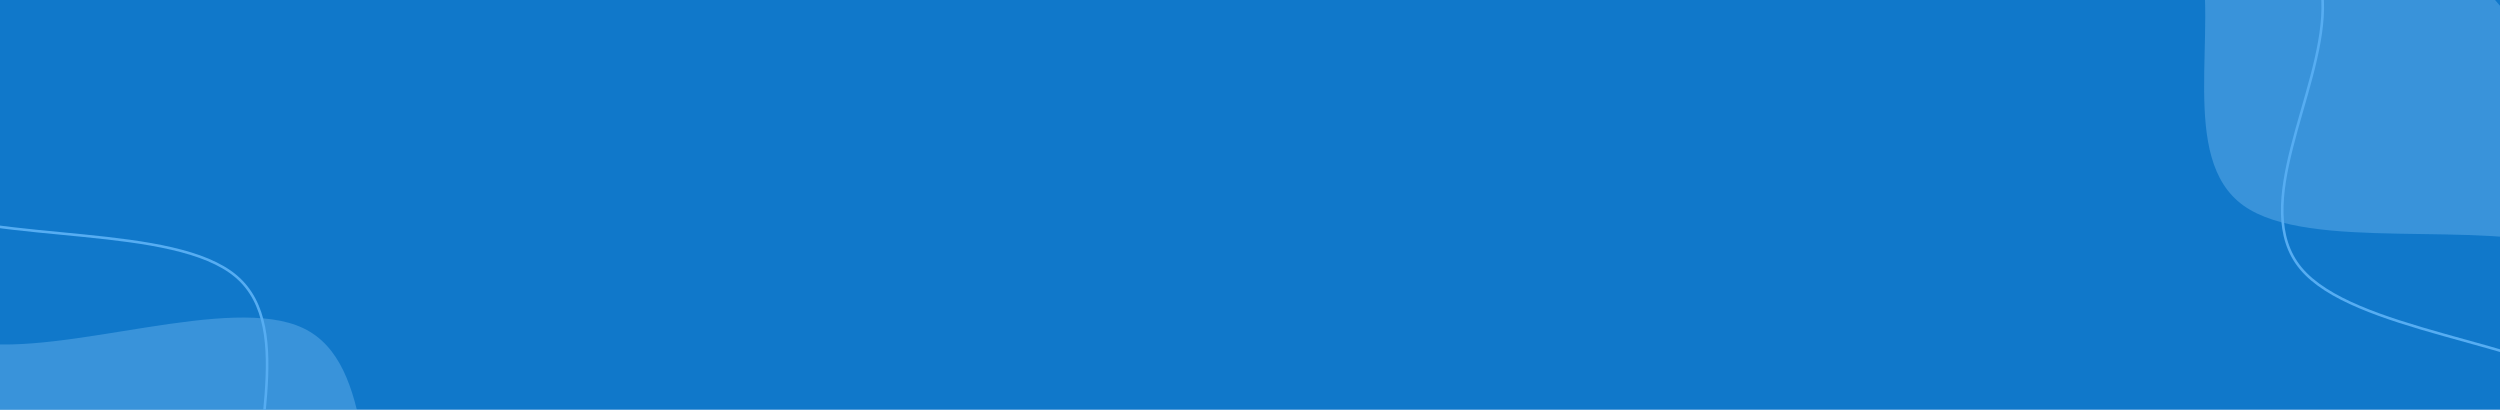 <svg width="1440" height="236" viewBox="0 0 1440 236" fill="none" xmlns="http://www.w3.org/2000/svg">
<g clip-path="url(#clip0_14217_83908)">
<rect width="1440" height="236" fill="#1078CA"/>
<path opacity="0.4" fill-rule="evenodd" clip-rule="evenodd" d="M1538.25 268.323L1536.66 241.311C1535.18 214.299 1531.59 160.359 1480.52 143.253C1429.45 126.146 1330.18 145.569 1292.23 118.394C1254.28 91.219 1278.33 17.871 1266.61 -29.441C1254.9 -76.753 1207.71 -97.226 1184.36 -107.457L1161.68 -118.281L1266.13 -198.451L1280.78 -181.46C1295.38 -164.516 1324.79 -130.393 1353.99 -96.506C1383.2 -62.618 1411.67 -29.581 1440.87 4.306C1470.08 38.194 1499.53 72.364 1528.73 106.251C1557.93 140.139 1587.34 174.262 1601.94 191.205L1616.59 208.196L1538.25 268.323Z" fill="#76BCF4"/>
<path fill-rule="evenodd" clip-rule="evenodd" d="M1525.34 361.893L1530.64 335.359C1536.04 308.851 1546.22 255.758 1501.15 226.285C1456.07 196.812 1355.11 190.479 1325.27 154.585C1295.44 118.69 1337.26 53.816 1337.9 5.08C1338.55 -43.656 1298.07 -75.406 1278.07 -91.213L1258.87 -107.423L1380.21 -158.55L1390.08 -138.406C1399.92 -118.319 1419.73 -77.864 1439.41 -37.689C1459.09 2.486 1478.27 41.653 1497.95 81.828C1517.63 122.003 1537.47 162.514 1557.15 202.688C1576.83 242.863 1596.64 283.318 1606.48 303.405L1616.35 323.549L1525.34 361.893Z" stroke="#56ADF2" stroke-width="1.5"/>
<path opacity="0.4" fill-rule="evenodd" clip-rule="evenodd" d="M-93.502 84.117L-87.253 110.444C-81.104 136.789 -68.212 189.288 -14.95 197.274C38.312 205.26 132.711 168.907 174.8 189.085C216.89 209.263 205.933 285.671 225.678 330.233C245.423 374.795 295.452 386.769 320.221 392.794L344.432 399.519L255.474 496.597L238.105 482.404C220.784 468.251 185.902 439.748 151.261 411.442C116.62 383.136 82.847 355.54 48.206 327.234C13.564 298.928 -21.366 270.385 -56.008 242.079C-90.649 213.773 -125.531 185.27 -142.852 171.117L-160.221 156.925L-93.502 84.117Z" fill="#76BCF4"/>
<path fill-rule="evenodd" clip-rule="evenodd" d="M-97.028 -10.273L-97.645 16.779C-98.364 43.822 -99.176 97.875 -49.669 119.08C-0.162 140.285 100.363 129.005 135.976 159.178C171.589 189.35 141.653 260.498 149.478 308.606C157.303 356.714 202.673 380.96 225.111 393.057L246.832 405.69L136.203 477.095L122.991 458.969C109.816 440.893 83.282 404.49 56.932 368.339C30.581 332.188 4.892 296.943 -21.458 260.792C-47.809 224.641 -74.379 188.187 -100.729 152.036C-127.08 115.885 -153.613 79.482 -166.788 61.406L-180 43.281L-97.028 -10.273Z" stroke="#56ADF2" stroke-width="1.5"/>
</g>
<defs>
<clipPath id="clip0_14217_83908">
<rect width="1440" height="236" fill="white"/>
</clipPath>
</defs>
</svg>
